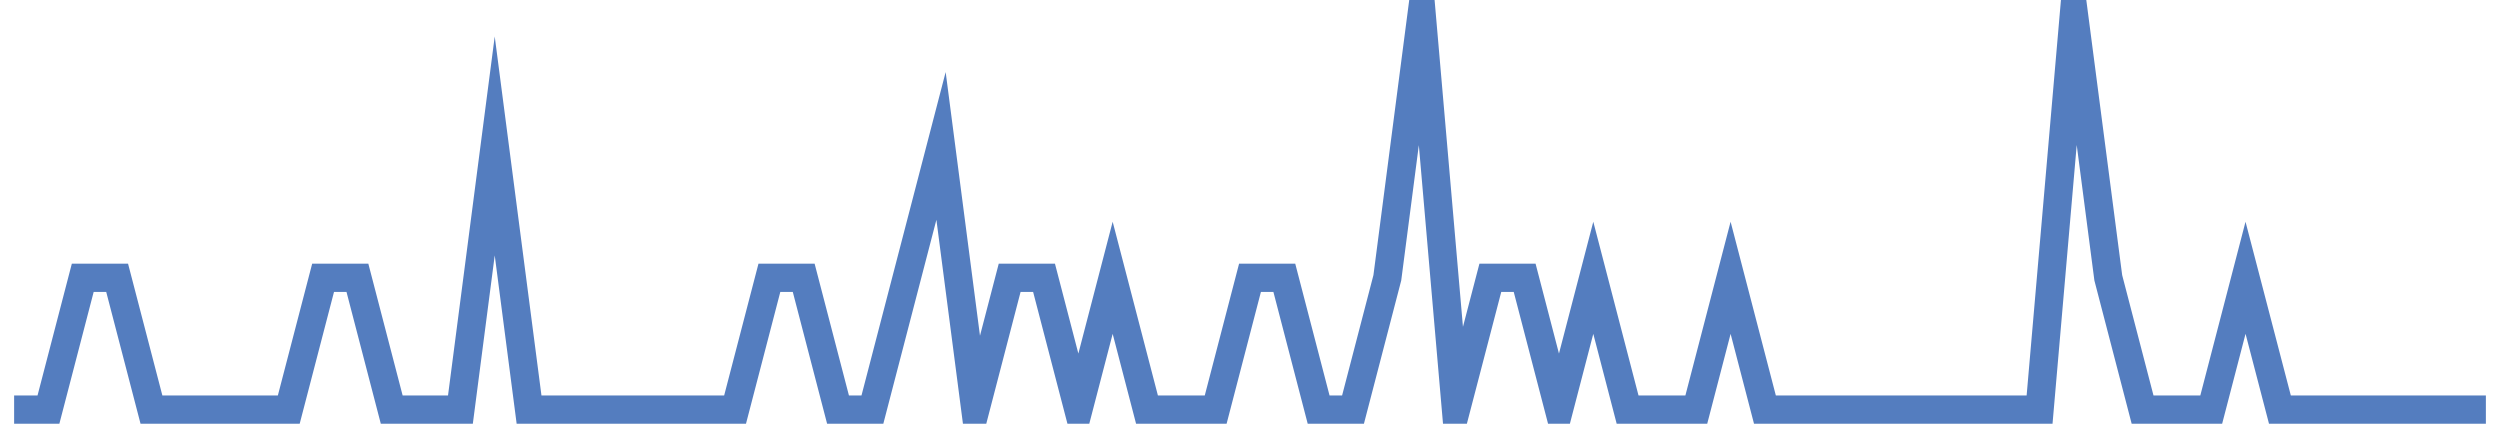 <?xml version="1.0" encoding="UTF-8"?>
<svg xmlns="http://www.w3.org/2000/svg" xmlns:xlink="http://www.w3.org/1999/xlink" width="177pt" height="30pt" viewBox="0 0 177 30" version="1.1">
<g id="surface21939321">
<path style="fill:none;stroke-width:2;stroke-linecap:butt;stroke-linejoin:miter;stroke:rgb(32.941%,49.02%,74.902%);stroke-opacity:1;stroke-miterlimit:10;" d="M 1 29 L 3.43 29 L 5.859 19.668 L 8.293 19.668 L 10.723 29 L 20.445 29 L 22.875 19.668 L 25.305 19.668 L 27.734 29 L 32.598 29 L 35.027 10.332 L 37.457 29 L 52.043 29 L 54.473 19.668 L 56.902 19.668 L 59.332 29 L 61.766 29 L 64.195 19.668 L 66.625 10.332 L 69.055 29 L 71.484 19.668 L 73.918 19.668 L 76.348 29 L 78.777 19.668 L 81.207 29 L 86.07 29 L 88.5 19.668 L 90.93 19.668 L 93.359 29 L 95.793 29 L 98.223 19.668 L 100.652 1 L 103.082 29 L 105.516 19.668 L 107.945 19.668 L 110.375 29 L 112.805 19.668 L 115.234 29 L 120.098 29 L 122.527 19.668 L 124.957 29 L 144.402 29 L 146.832 1 L 149.266 19.668 L 151.695 29 L 156.555 29 L 158.984 19.668 L 161.418 29 L 176 29 "/>
</g>
</svg>
